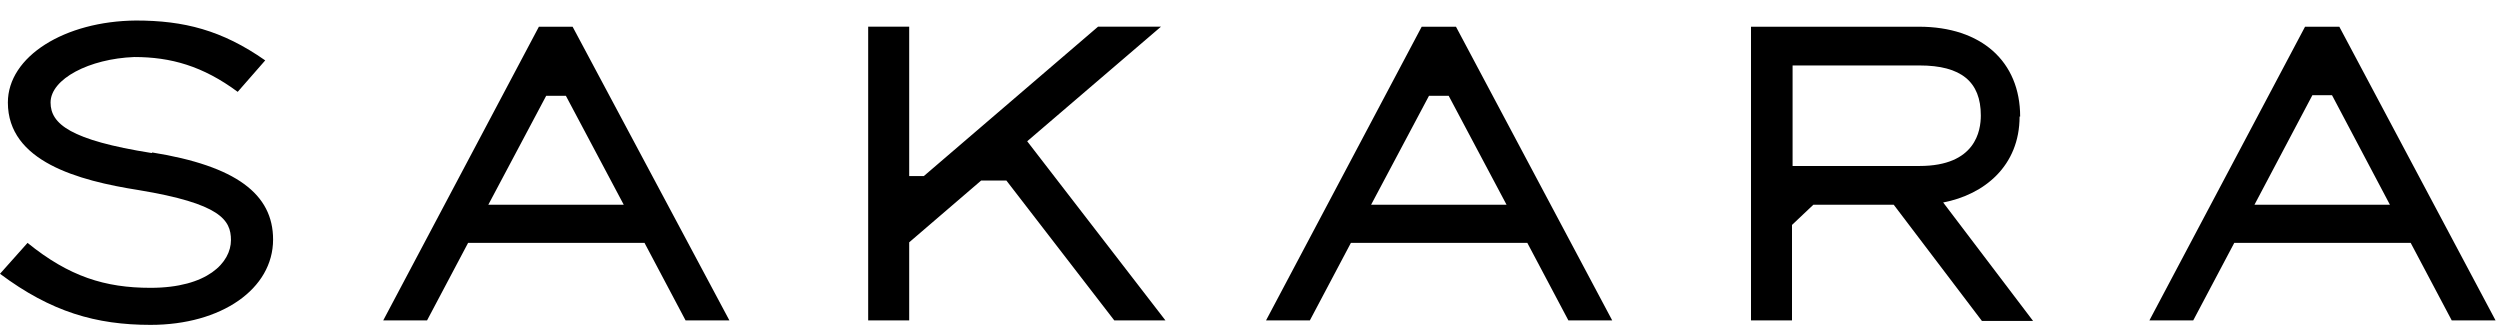 <svg width="115" height="15" viewBox="0 0 115 15" fill="none" xmlns="http://www.w3.org/2000/svg">
<g clip-path="url(#clip0_2539_34367)">
<path d="M2.326 4.716C2.326 5.697 3.231 6.446 6.979 7.04L7.005 7.014C10.857 7.635 12.562 8.926 12.562 11.018C12.562 13.291 10.185 14.944 6.927 14.944C4.42 14.944 2.353 14.351 0 12.594L1.267 11.173C3.179 12.723 4.833 13.24 6.927 13.24C9.539 13.24 10.624 12.077 10.624 11.044C10.624 10.114 10.133 9.365 6.385 8.745C3.593 8.306 0.362 7.428 0.362 4.716C0.362 2.598 2.972 0.971 6.256 0.944C8.453 0.944 10.21 1.384 12.2 2.778L10.934 4.225C9.331 3.037 7.858 2.623 6.178 2.623C4.11 2.701 2.326 3.631 2.326 4.716ZM50.509 1.228H53.404L47.251 6.498L53.61 14.738H51.257L46.295 8.306H45.131L41.823 11.147V14.738H39.936V1.228H41.823V8.1H42.495L50.509 1.228Z" fill="black"/>
<path fill-rule="evenodd" clip-rule="evenodd" d="M65.398 1.229L58.238 14.738H60.254L62.141 11.173H70.257L72.145 14.737H74.161L66.975 1.229H65.398V1.229ZM63.071 9.417L65.734 4.406H66.639L69.301 9.417H63.071ZM88.275 1.229C91.144 1.229 92.927 2.83 92.927 5.361H92.901C92.901 7.635 91.273 8.952 89.386 9.314L93.522 14.764H91.169L87.111 9.417H83.415L82.432 10.347V14.738H80.546V1.229H88.275ZM82.459 3.011V7.635H88.3C90.885 7.635 91.118 6.007 91.118 5.31C91.118 3.76 90.213 3.011 88.3 3.011L82.459 3.011ZM107.609 1.229H106.032L98.873 14.738H100.889L102.776 11.173H110.892L112.779 14.737H114.795L107.609 1.229V1.229ZM103.706 9.417L106.369 4.38H107.273L109.936 9.417H103.706ZM17.629 14.738L24.789 1.229H26.34L33.552 14.738H31.536L29.648 11.173H21.532L19.645 14.737L17.629 14.738ZM25.125 4.406L22.463 9.417H28.692L26.03 4.406H25.125Z" fill="black"/>
</g>
<defs>
<clipPath id="clip0_2539_34367">
<rect width="115" height="14" fill="white" transform="translate(0 0.944)"/>
</clipPath>
</defs>
</svg>
